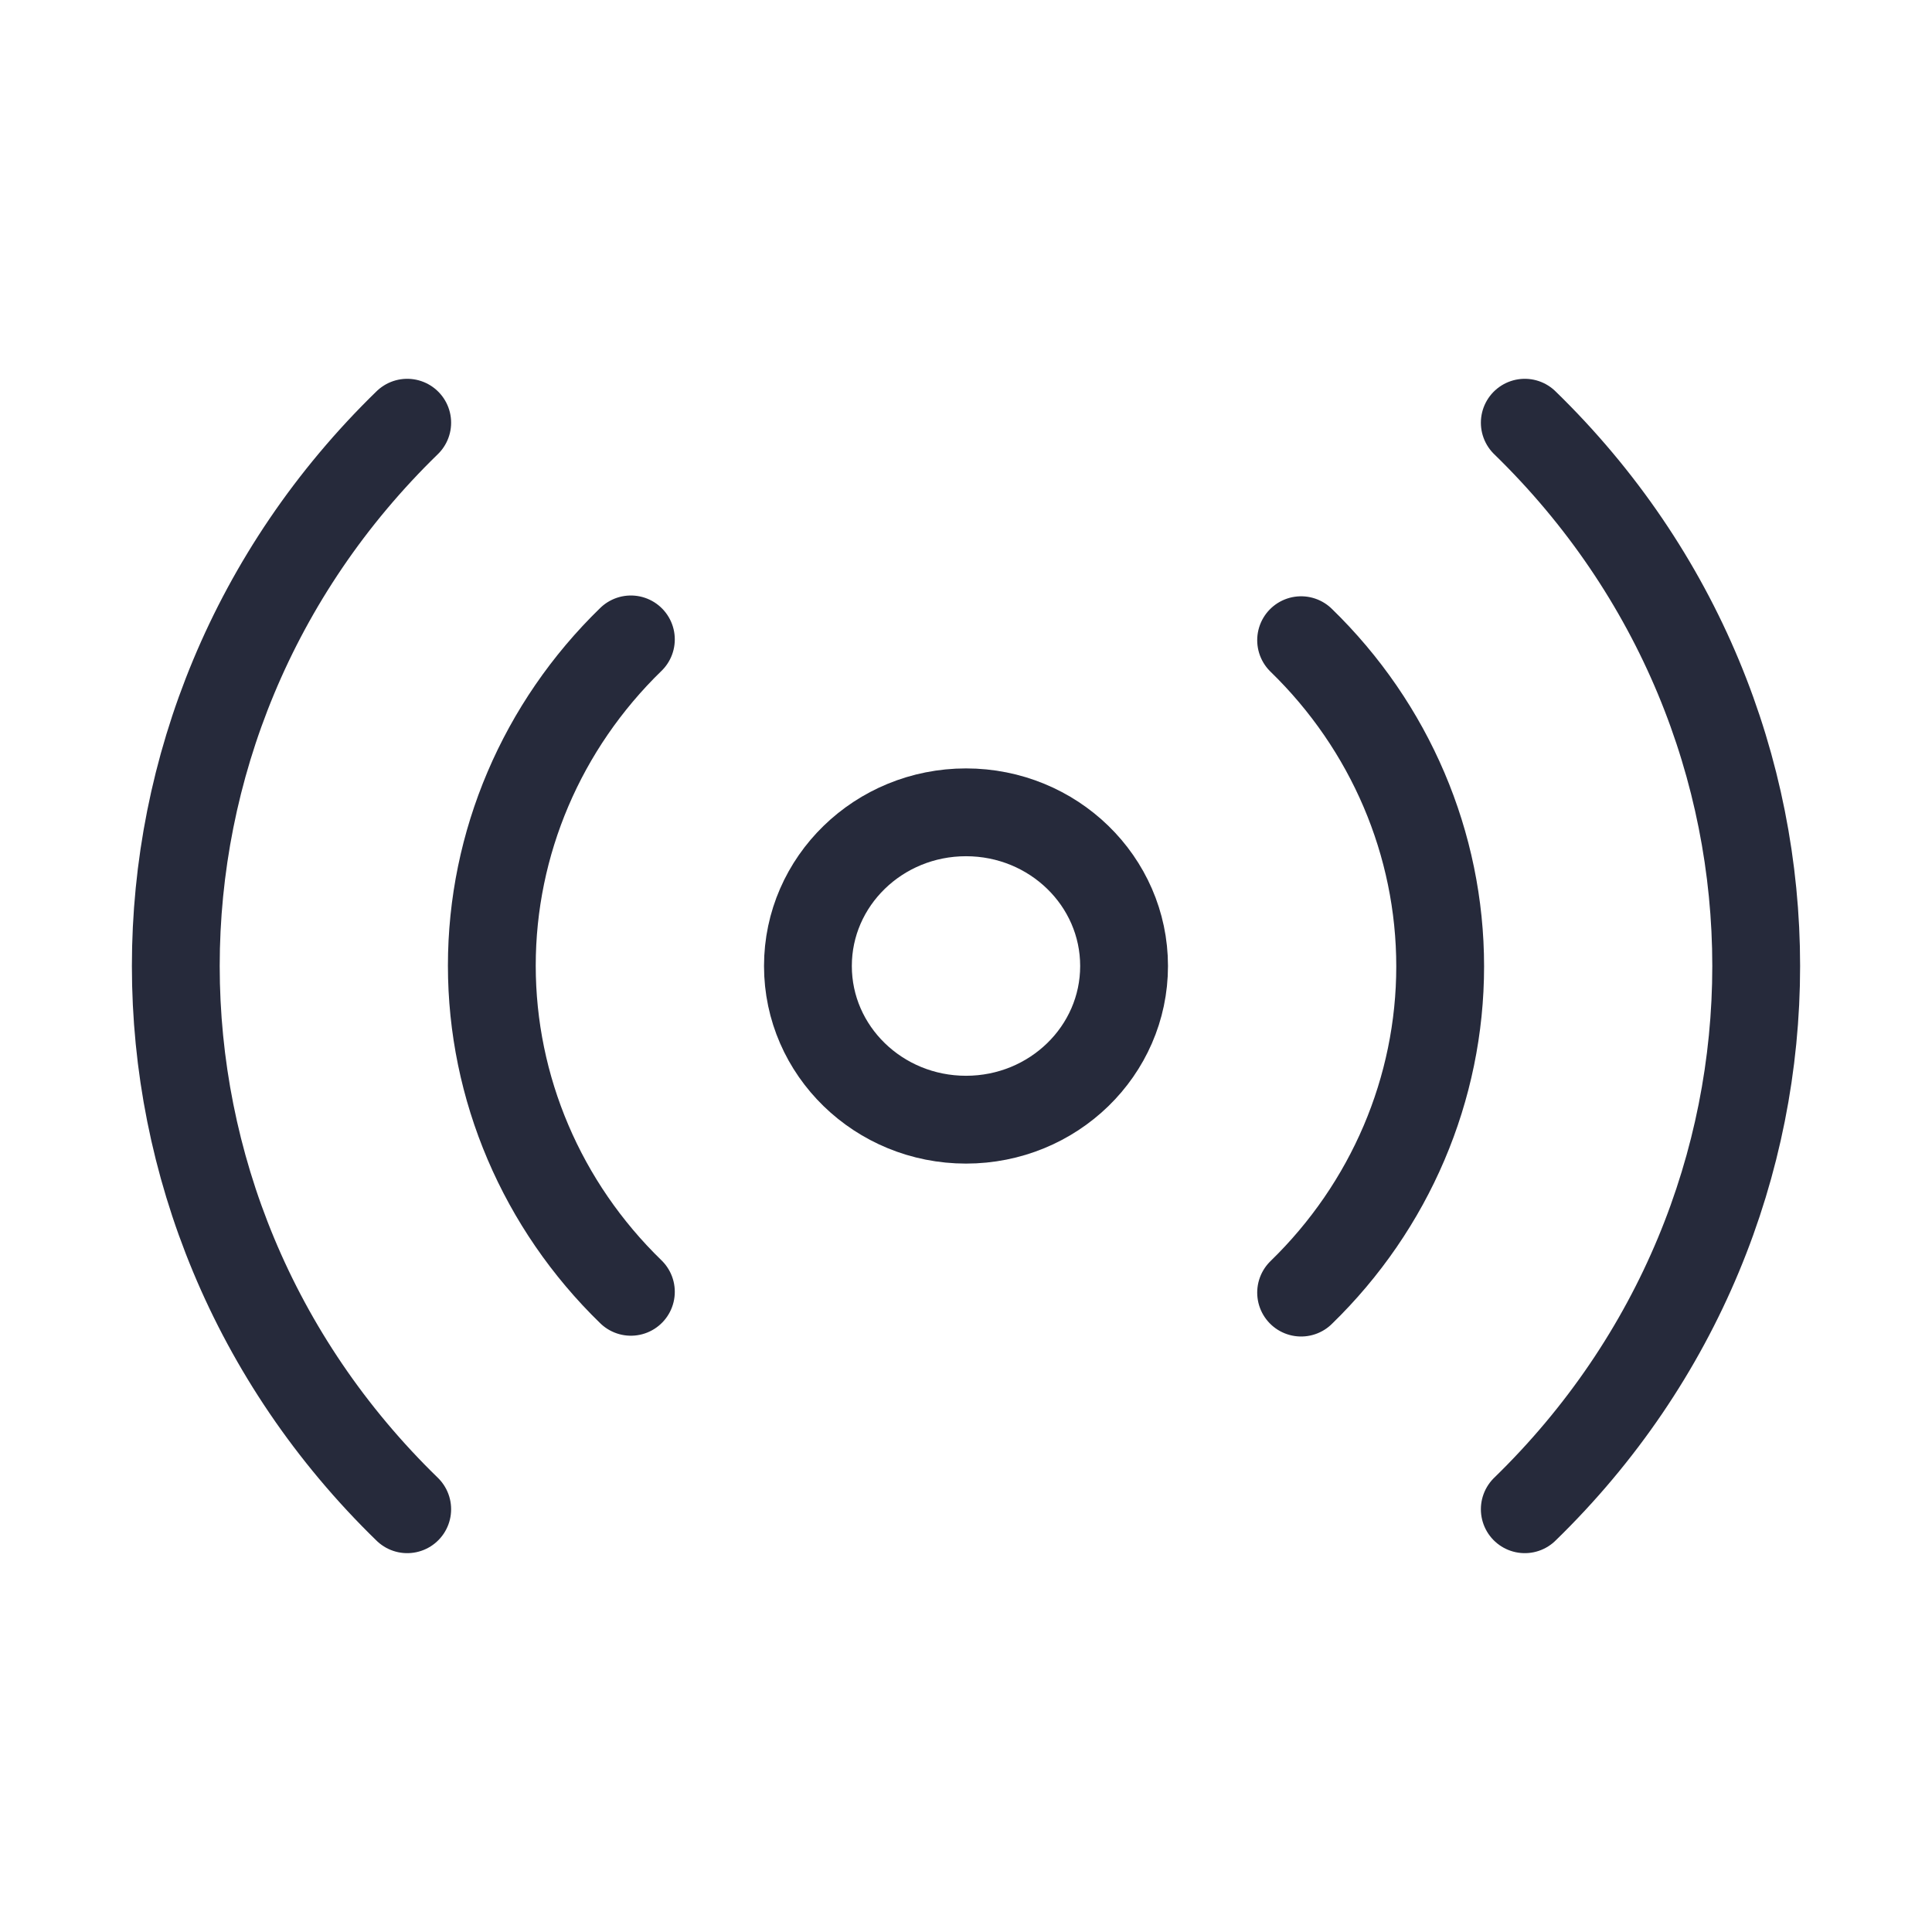 <?xml version="1.0" encoding="UTF-8"?>
<svg xmlns="http://www.w3.org/2000/svg" width="44" height="44" viewBox="0 0 44 44">
  <g fill="none" fill-rule="evenodd">
    <polygon points="0 0 44 0 44 44 0 44"></polygon>
    <g stroke="#262A3B" stroke-linecap="round" stroke-linejoin="round" stroke-width="2" transform="translate(4 8)">
      <ellipse cx="18" cy="14" rx="3.6" ry="3.5"></ellipse>
      <path d="M25.632,6.58 C27.66,8.549 28.799,11.222 28.799,14.009 C28.799,16.796 27.66,19.468 25.632,21.438 M10.368,21.42 C8.34,19.451 7.201,16.778 7.201,13.991 C7.201,11.204 8.34,8.532 10.368,6.562 M30.726,1.627 C37.753,8.461 37.753,19.539 30.726,26.372 M5.274,26.372 C-1.753,19.539 -1.753,8.461 5.274,1.627"></path>
    </g>
  </g>
</svg>
